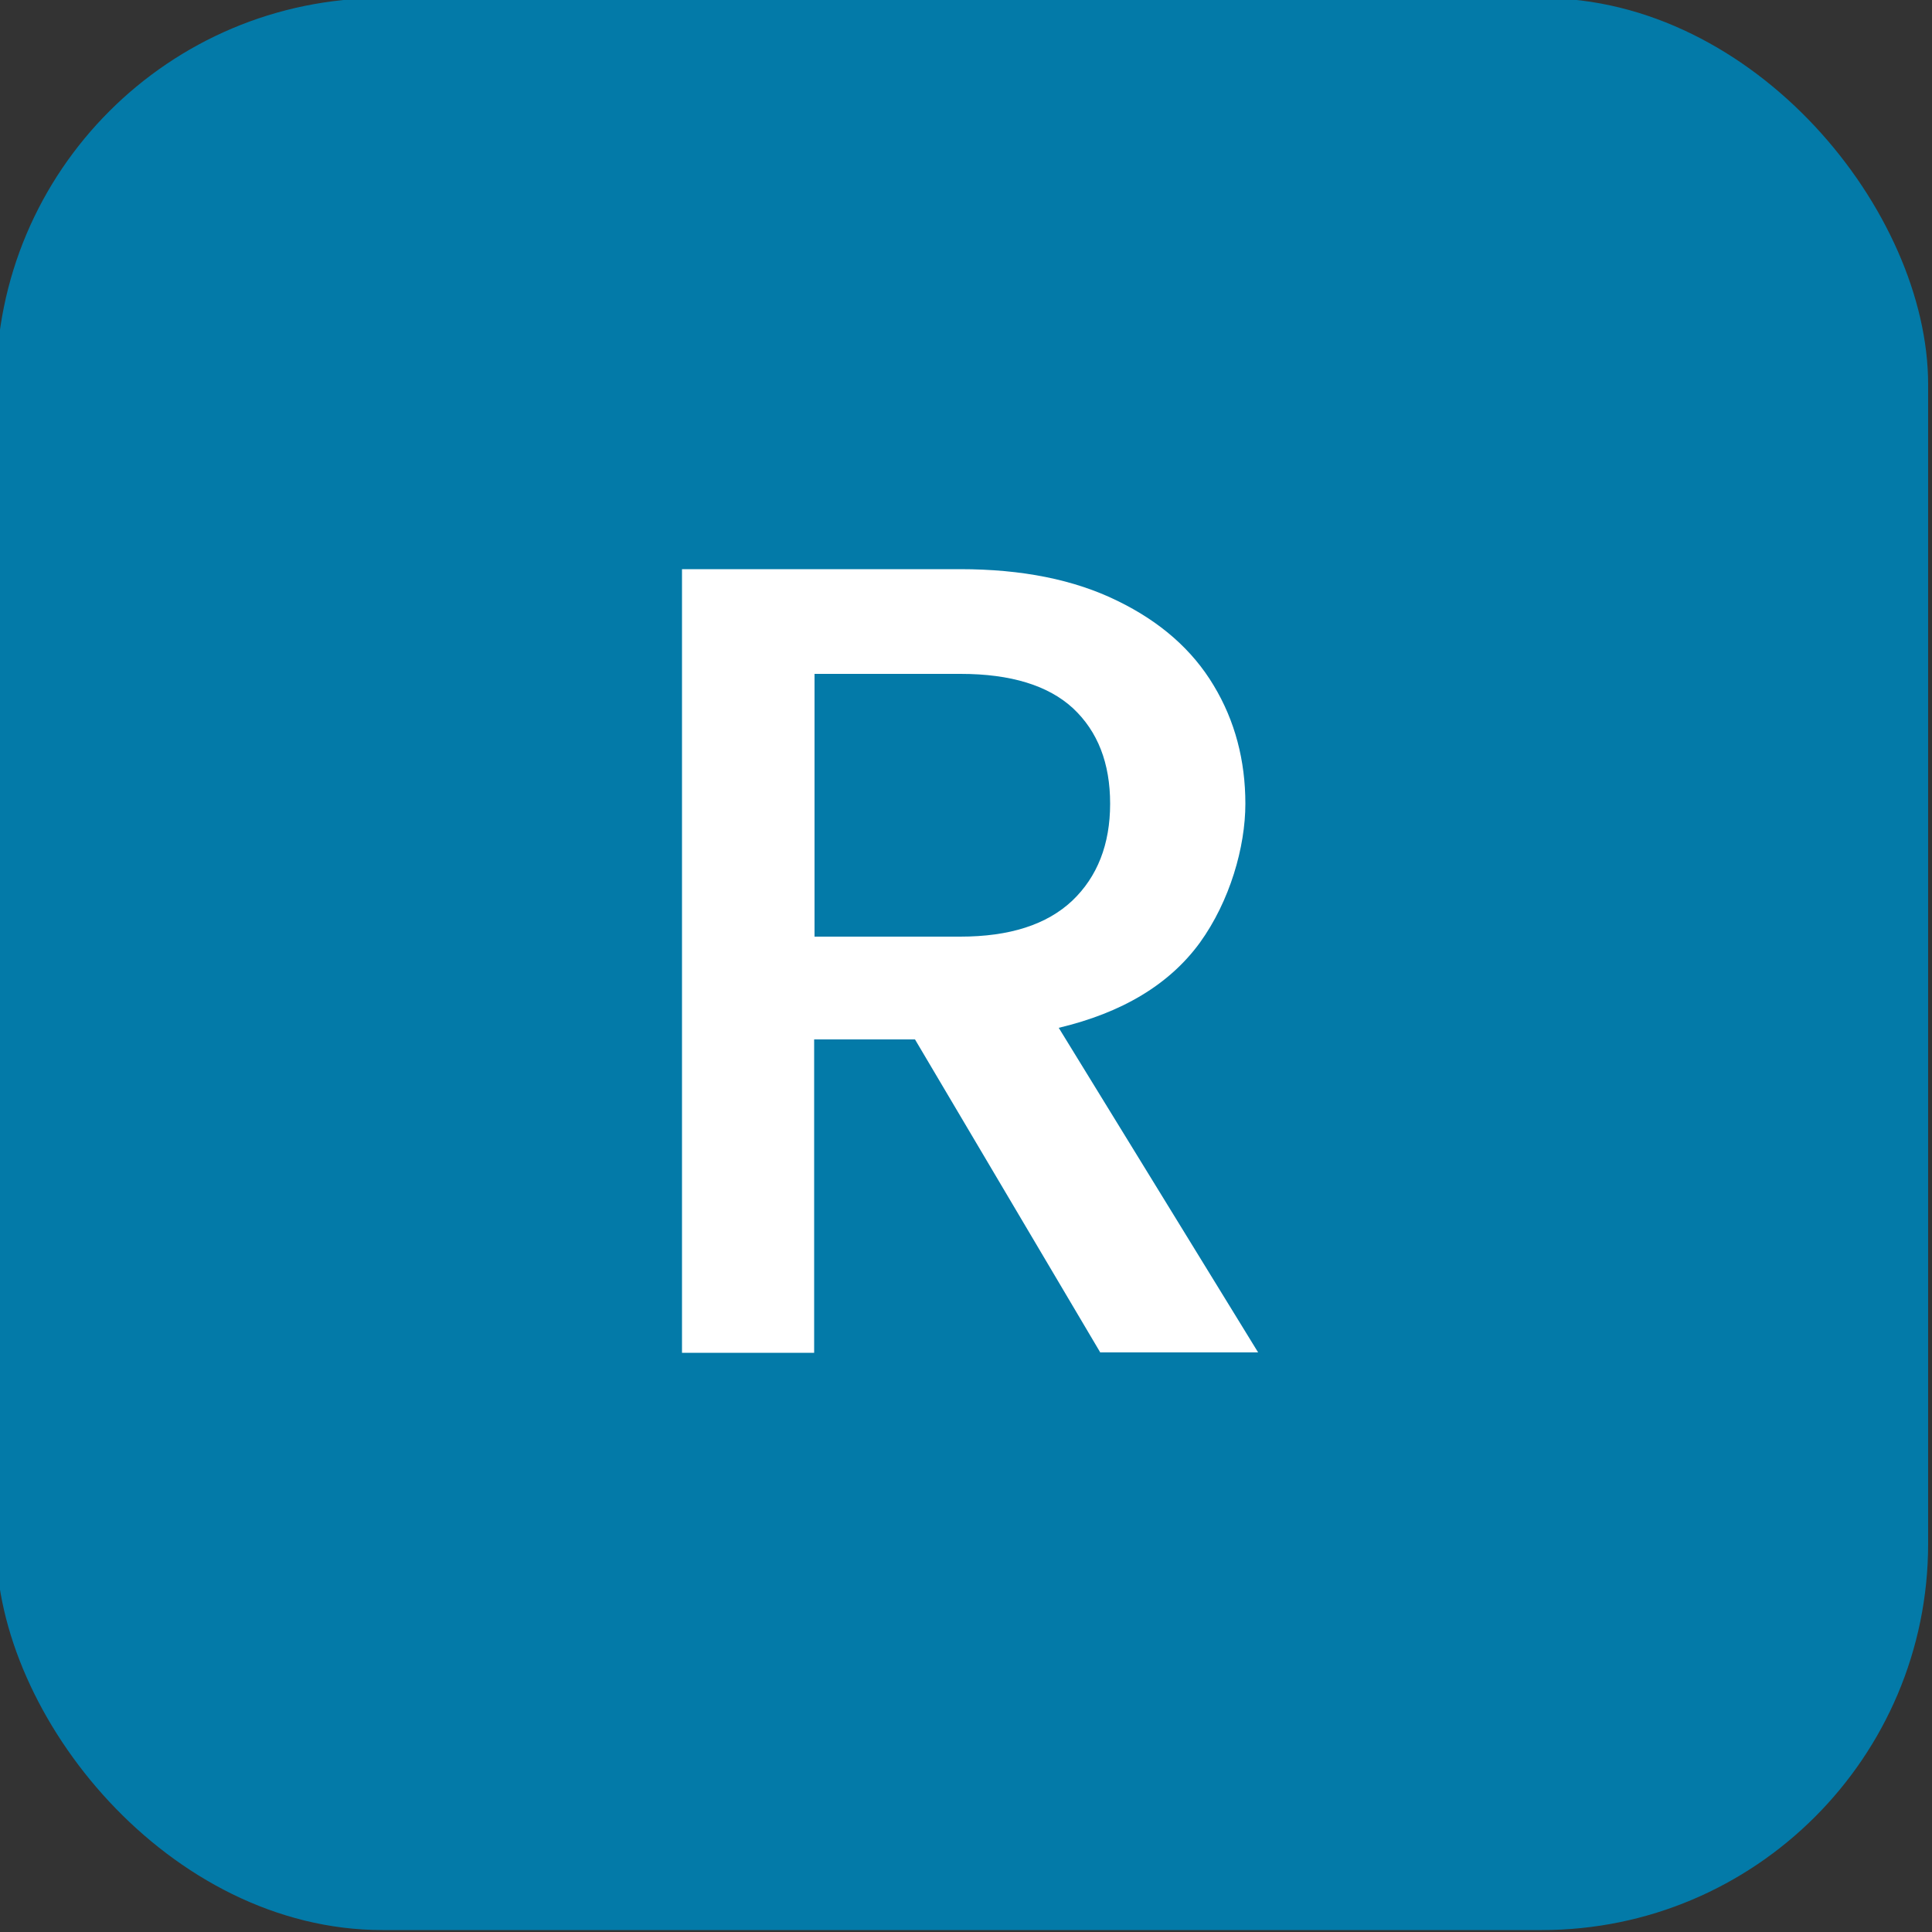 <?xml version="1.0" encoding="UTF-8"?>
<svg id="Layer_1" xmlns="http://www.w3.org/2000/svg" xmlns:xlink="http://www.w3.org/1999/xlink" version="1.1" viewBox="0 0 500 500">
  <rect x="0" y="0" width="500" height="500" fill="#333333" stroke="none"/>
  <!-- Generator: Adobe Illustrator 29.2.1, SVG Export Plug-In . SVG Version: 2.1.0 Build 116)  -->
  <defs>
    <style>
      .st0 {
        fill: #fff;
      }

      .st1 {
        fill: #037aa8;
      }
    </style>
  </defs>
  <rect class="st1" x="-1" y="-.5" width="500" height="500" rx="100" ry="100"/>
  <path class="st0" d="M284.8,350.1l-48-81.1h-26.1v81.1h-34.2v-202.8h72c16,0,29.5,2.7,40.7,8.2,11.1,5.4,19.4,12.7,24.9,21.9,5.5,9.1,8.2,19.4,8.2,30.6s-4,25.2-11.8,36c-7.9,10.8-20.1,18.1-36.5,22l51.6,84h-40.8ZM210.7,242.4h37.8c12.8,0,22.4-3.1,29-9.3,6.5-6.2,9.8-14.6,9.8-25.1s-3.2-18.7-9.6-24.7c-6.4-5.9-16.1-8.9-29.1-8.9h-37.8v68Z"/>
</svg>